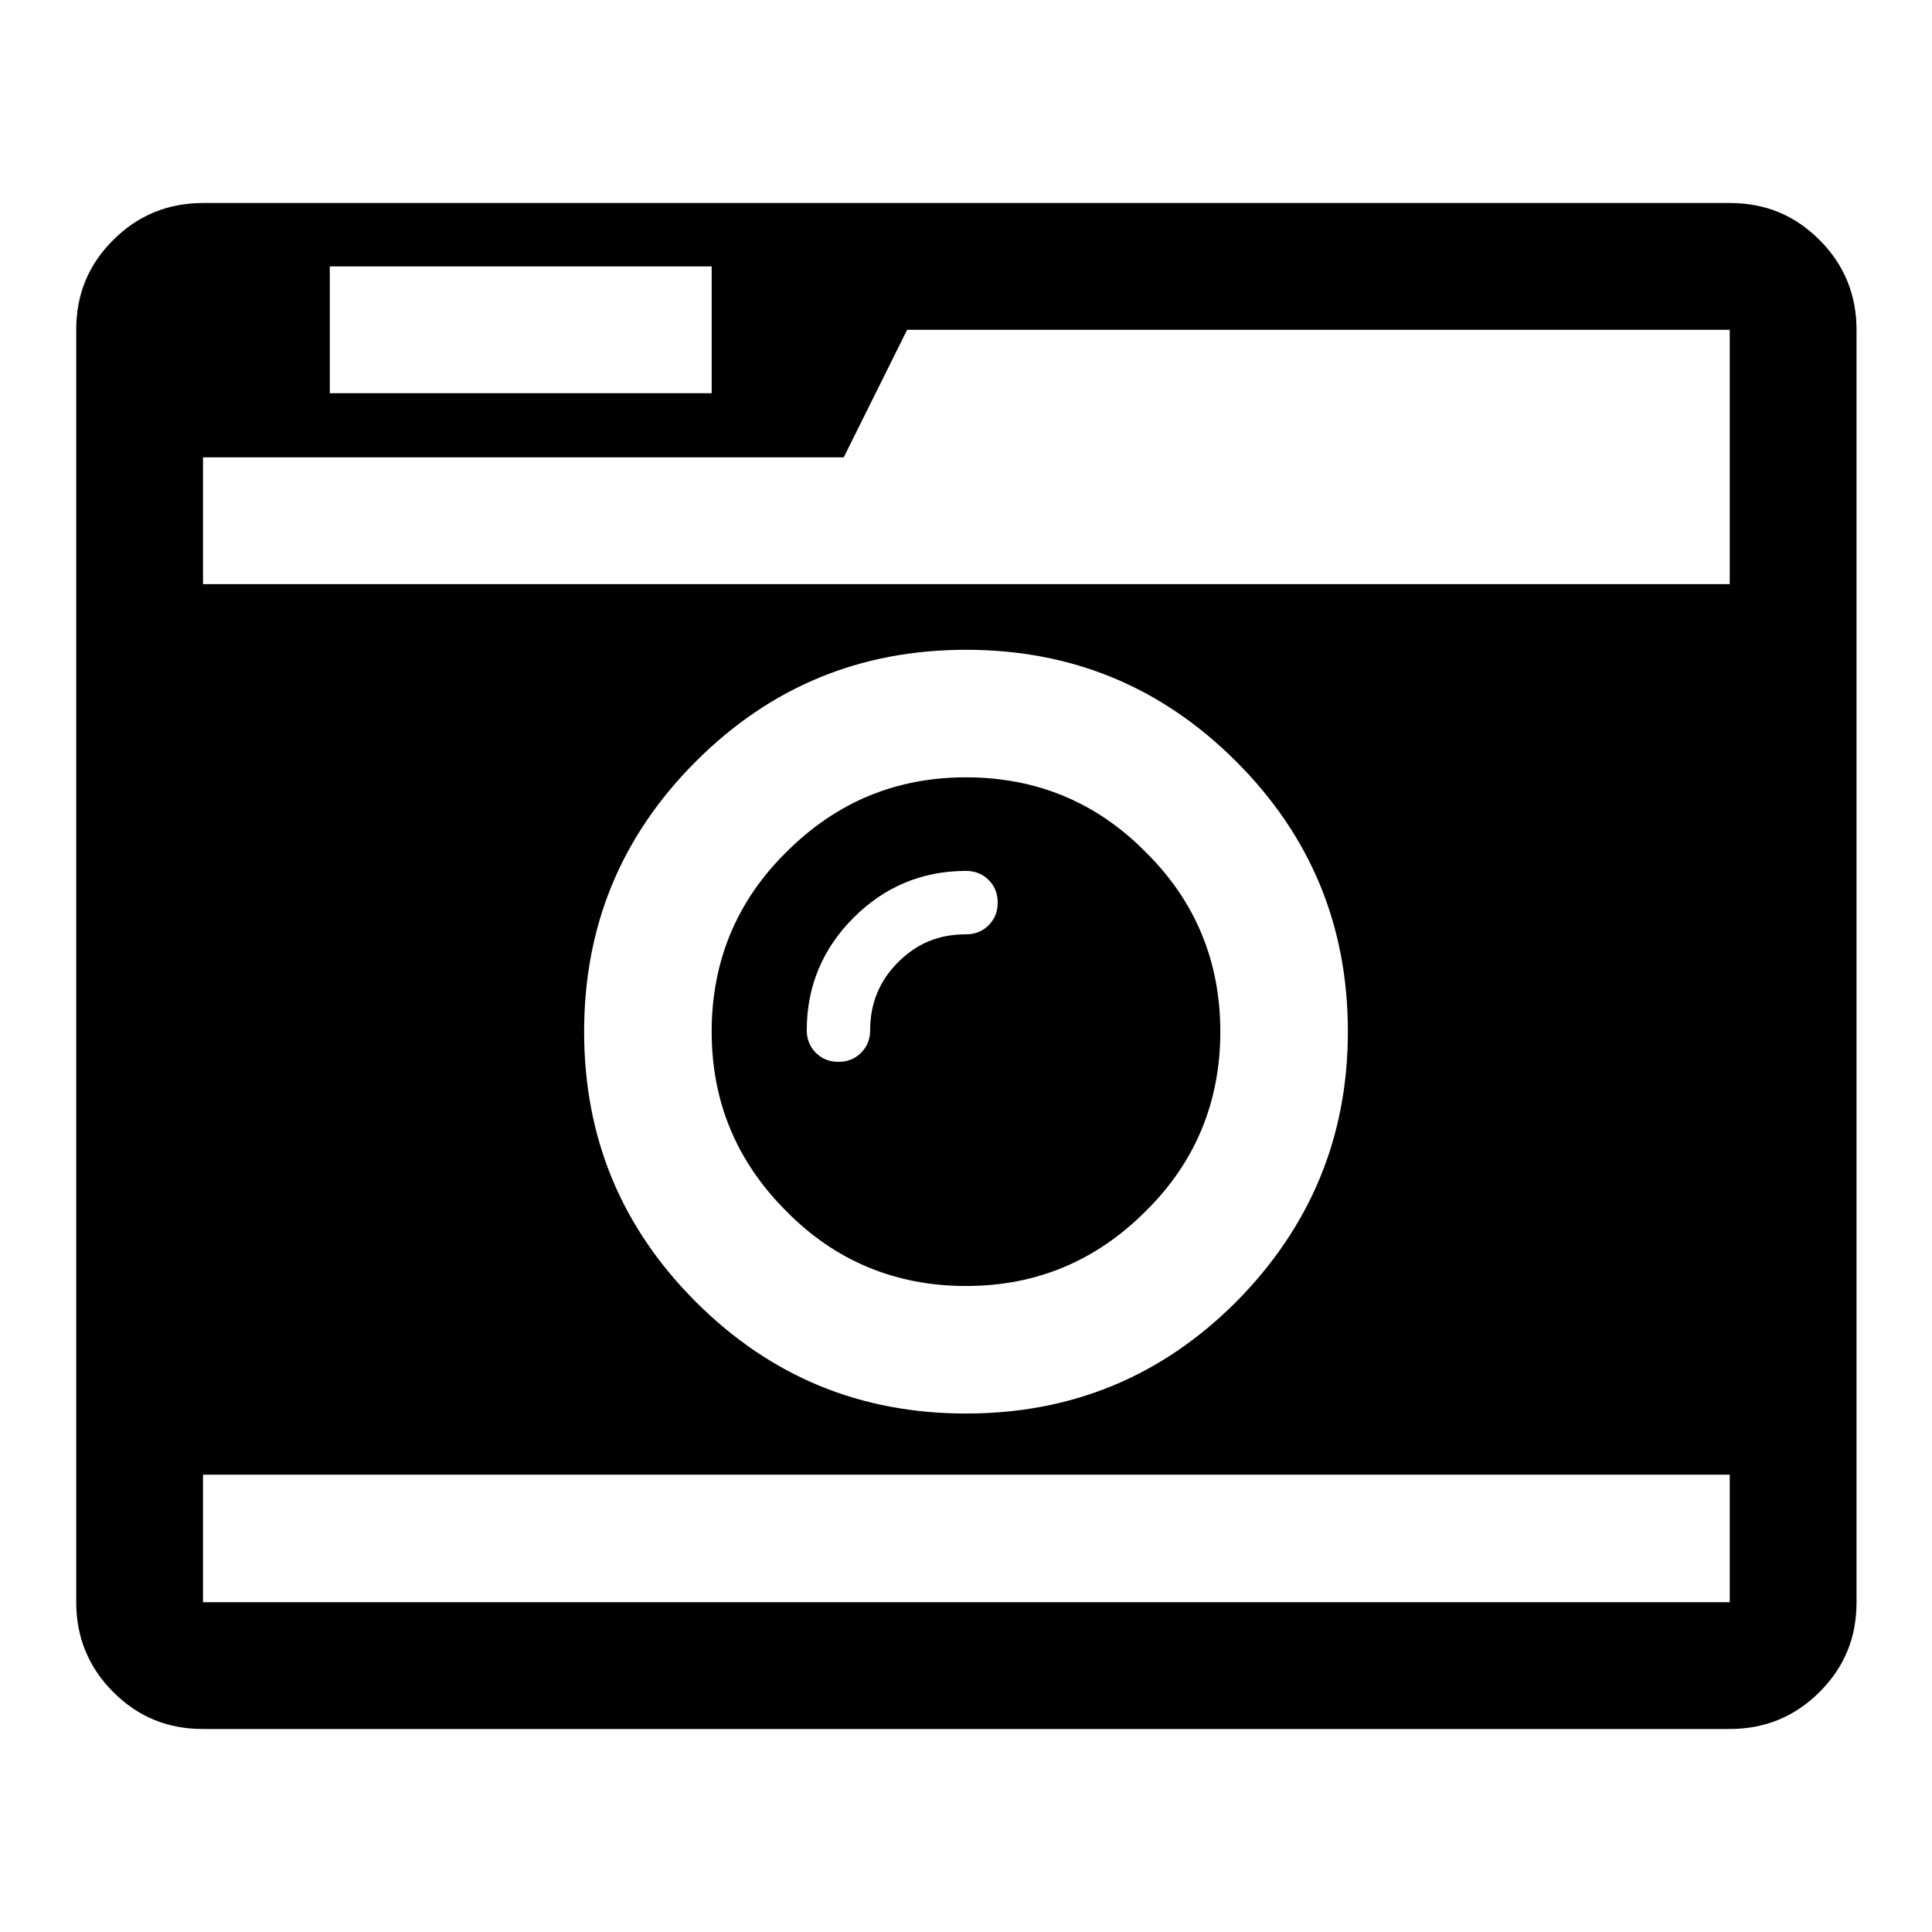 <?xml version="1.0" encoding="utf-8"?>
<!-- Svg Vector Icons : http://www.onlinewebfonts.com/icon -->
<!DOCTYPE svg PUBLIC "-//W3C//DTD SVG 1.1//EN" "http://www.w3.org/Graphics/SVG/1.1/DTD/svg11.dtd">
<svg version="1.1" xmlns="http://www.w3.org/2000/svg" xmlns:xlink="http://www.w3.org/1999/xlink" x="0px" y="0px" viewBox="0 0 256 256" enable-background="new 0 0 256 256" xml:space="preserve">
<g> <path fill="#000000" d="M132.2,119.6c0-1.2-0.4-2.2-1.2-3c-0.8-0.8-1.8-1.2-3-1.2c-5.8,0-10.8,2.1-14.9,6.2s-6.2,9.1-6.2,14.9 c0,1.2,0.4,2.2,1.2,3c0.8,0.8,1.8,1.2,3,1.2c1.2,0,2.2-0.4,3-1.2c0.8-0.8,1.2-1.8,1.2-3c0-3.5,1.2-6.5,3.7-9c2.5-2.5,5.4-3.7,9-3.7 c1.2,0,2.2-0.4,3-1.2C131.8,121.8,132.2,120.8,132.2,119.6L132.2,119.6z M161.7,136.7c0,9.3-3.3,17.3-9.9,23.8 c-6.6,6.6-14.5,9.9-23.8,9.9s-17.3-3.3-23.8-9.9c-6.6-6.6-9.9-14.5-9.9-23.8c0-9.3,3.3-17.3,9.9-23.8c6.6-6.6,14.5-9.9,23.8-9.9 s17.3,3.3,23.8,9.9C158.4,119.4,161.7,127.4,161.7,136.7L161.7,136.7z M26.9,212.3h202.3v-16.9H26.9V212.3z M178.6,136.7 c0-14-4.9-25.9-14.8-35.8c-9.9-9.9-21.8-14.8-35.8-14.8c-14,0-25.9,4.9-35.8,14.8c-9.9,9.9-14.8,21.8-14.8,35.8 c0,14,4.9,25.9,14.8,35.8c9.9,9.9,21.8,14.8,35.8,14.8c14,0,25.9-4.9,35.8-14.8C173.6,162.6,178.6,150.7,178.6,136.7z M43.7,52.1 h50.6V35.3H43.7V52.1z M26.9,77.4h202.3V43.7h-109l-8.4,16.9H26.9V77.4z M246,43.7v168.6c0,4.7-1.6,8.6-4.9,11.9 c-3.3,3.3-7.3,4.9-11.9,4.9H26.9c-4.7,0-8.6-1.6-11.9-4.9c-3.3-3.3-4.9-7.3-4.9-11.9V43.7c0-4.7,1.6-8.6,4.9-11.9s7.3-4.9,11.9-4.9 h202.3c4.7,0,8.6,1.6,11.9,4.9C244.4,35.1,246,39.1,246,43.7L246,43.7z"/></g>
</svg>